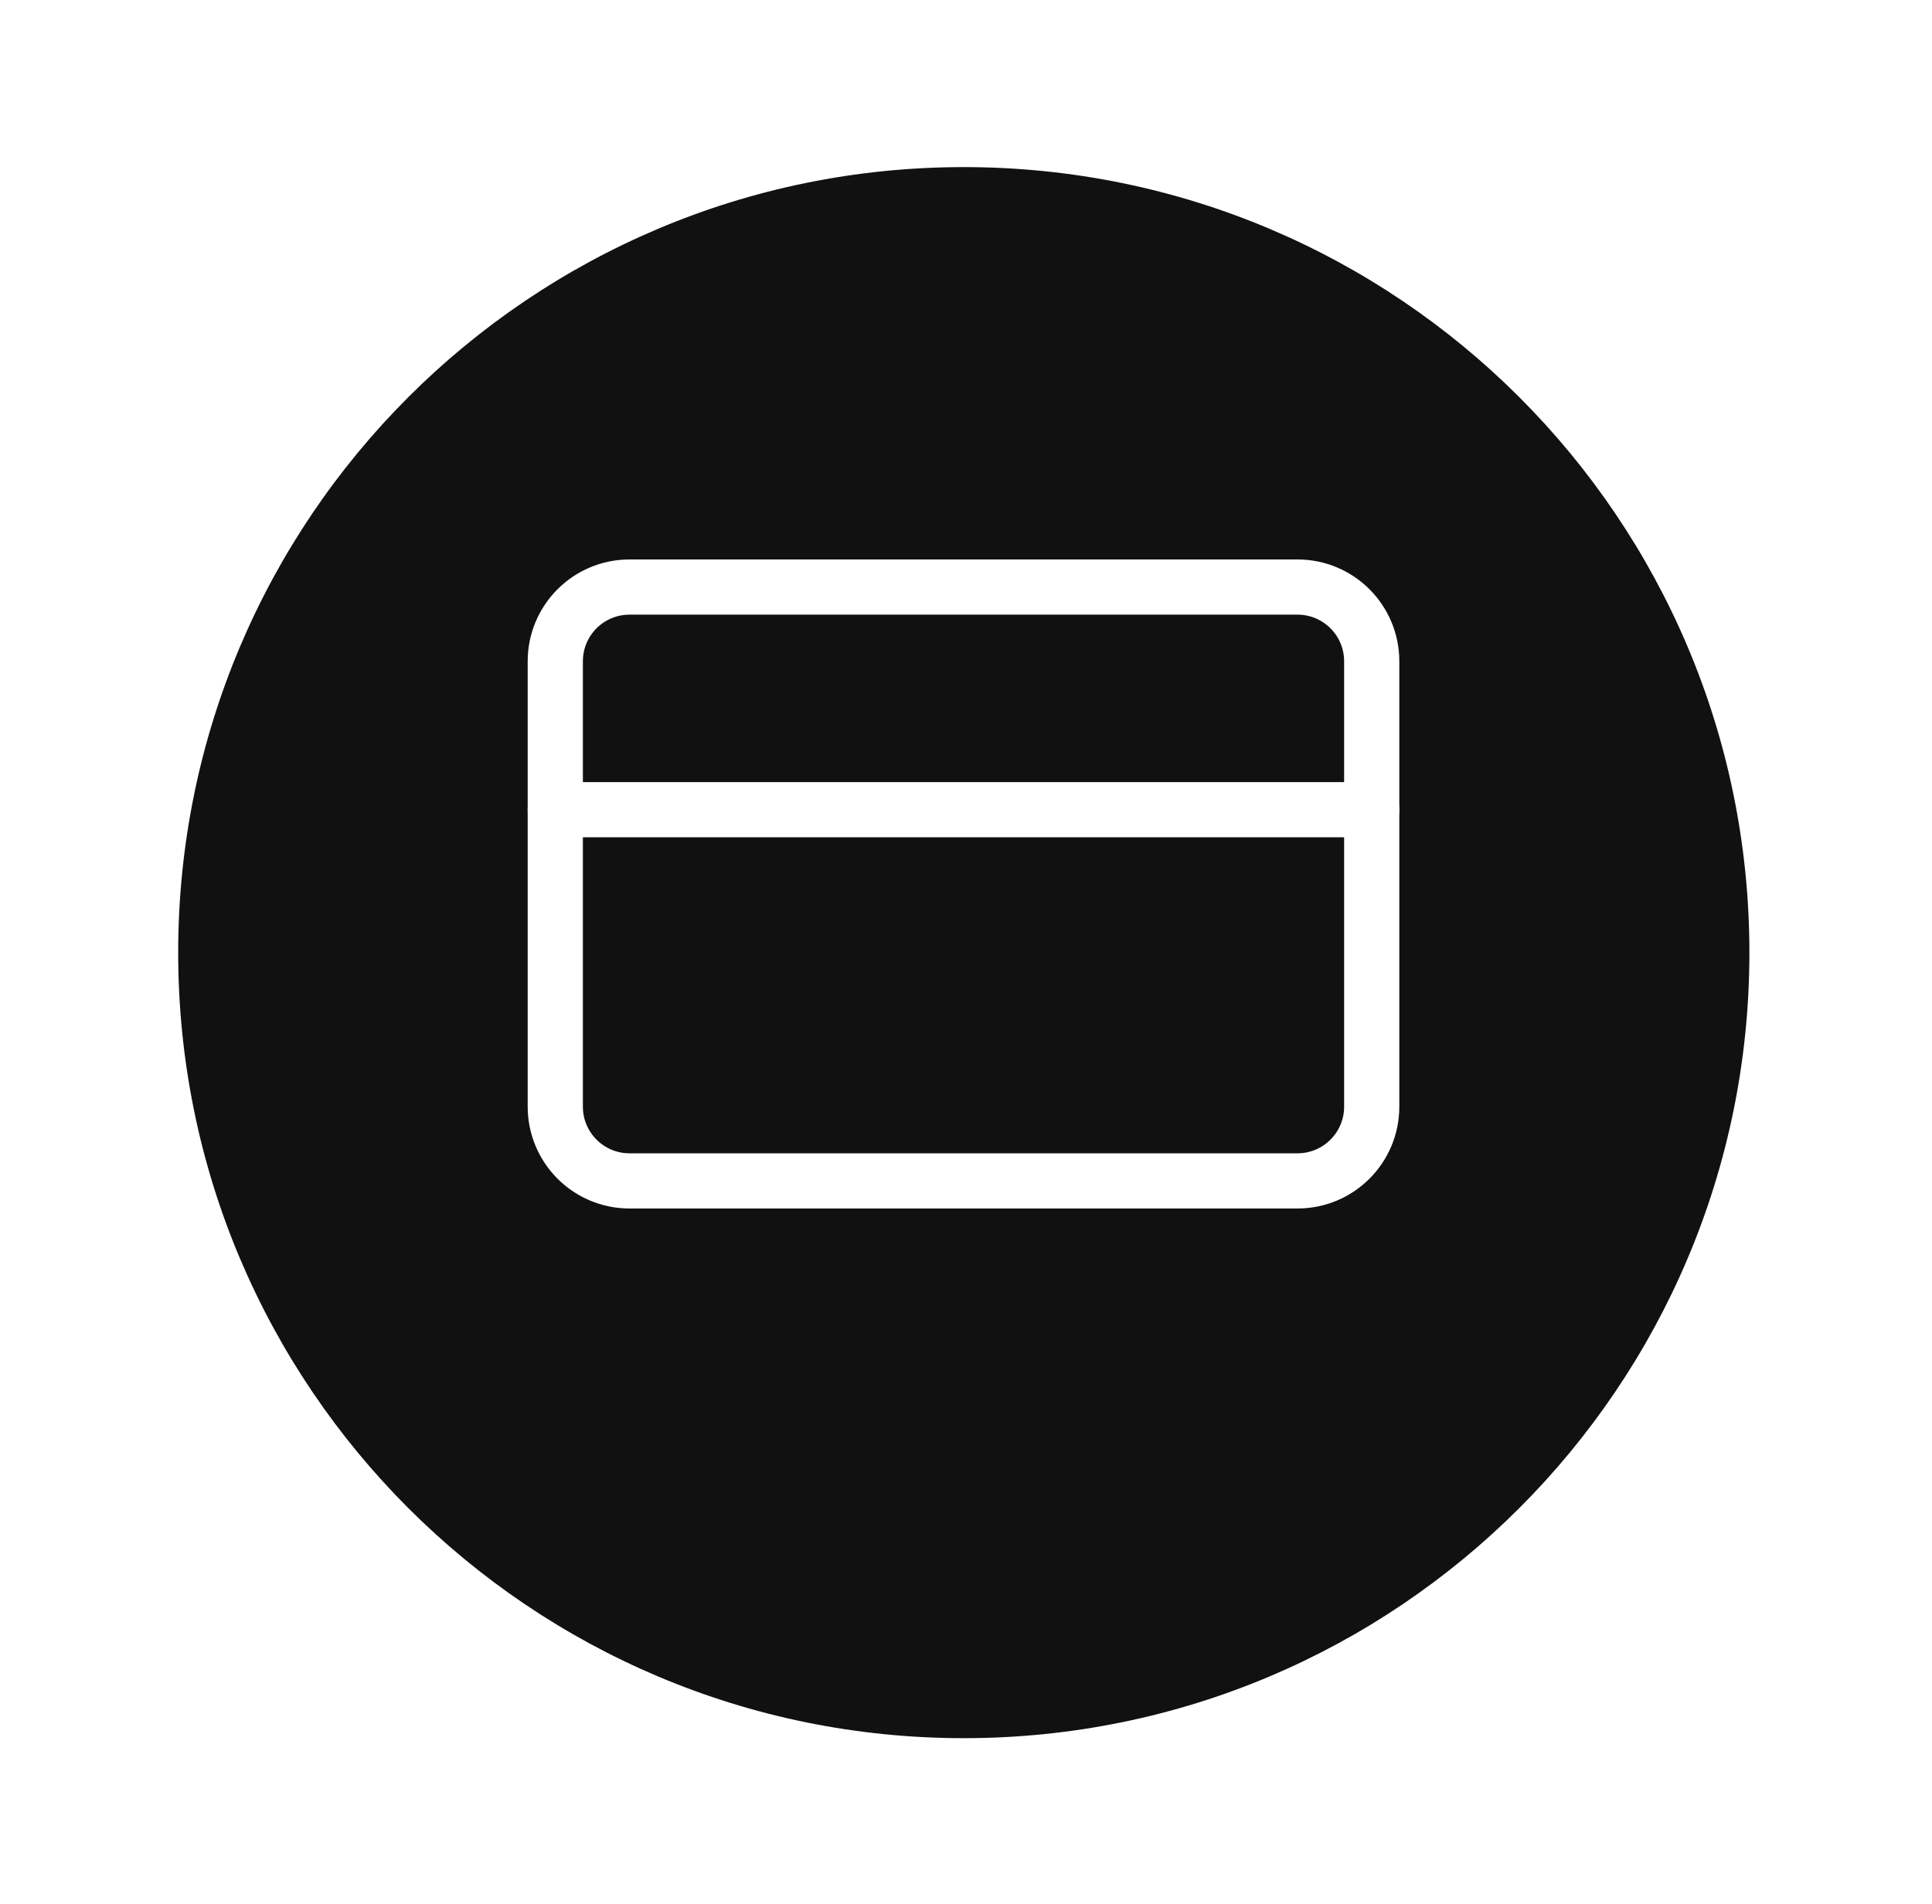 <svg width="70" height="69" viewBox="0 0 70 69" fill="none" xmlns="http://www.w3.org/2000/svg">
<g filter="url(#filter0_d_504_78)">
<path fill-rule="evenodd" clip-rule="evenodd" d="M34.92 59.983C19.2 59.983 6.456 47.239 6.456 31.519C6.456 15.798 19.2 3.055 34.92 3.055C50.641 3.055 63.384 15.798 63.384 31.519C63.384 47.239 50.641 59.983 34.92 59.983Z" fill="#111111"/>
</g>
<path fill-rule="evenodd" clip-rule="evenodd" d="M22.808 21.272H47.011C48.496 21.272 49.7 22.476 49.7 23.962V40.1C49.7 41.586 48.496 42.79 47.011 42.79H22.808C21.323 42.79 20.119 41.586 20.119 40.1V23.962C20.119 22.476 21.323 21.272 22.808 21.272Z" stroke="white" stroke-width="2" stroke-linecap="round" stroke-linejoin="round"/>
<path d="M20.119 29.339H49.7" stroke="white" stroke-width="2" stroke-linecap="round" stroke-linejoin="round"/>
<defs>
<filter id="filter0_d_504_78" x="0.456" y="0.055" width="68.928" height="68.928" filterUnits="userSpaceOnUse" color-interpolation-filters="sRGB">
<feFlood flood-opacity="0" result="BackgroundImageFix"/>
<feColorMatrix in="SourceAlpha" type="matrix" values="0 0 0 0 0 0 0 0 0 0 0 0 0 0 0 0 0 0 127 0" result="hardAlpha"/>
<feOffset dy="3"/>
<feGaussianBlur stdDeviation="3"/>
<feColorMatrix type="matrix" values="0 0 0 0 0.498 0 0 0 0 0.106 0 0 0 0 0.373 0 0 0 0.19 0"/>
<feBlend mode="normal" in2="BackgroundImageFix" result="effect1_dropShadow_504_78"/>
<feBlend mode="normal" in="SourceGraphic" in2="effect1_dropShadow_504_78" result="shape"/>
</filter>
</defs>
</svg>
